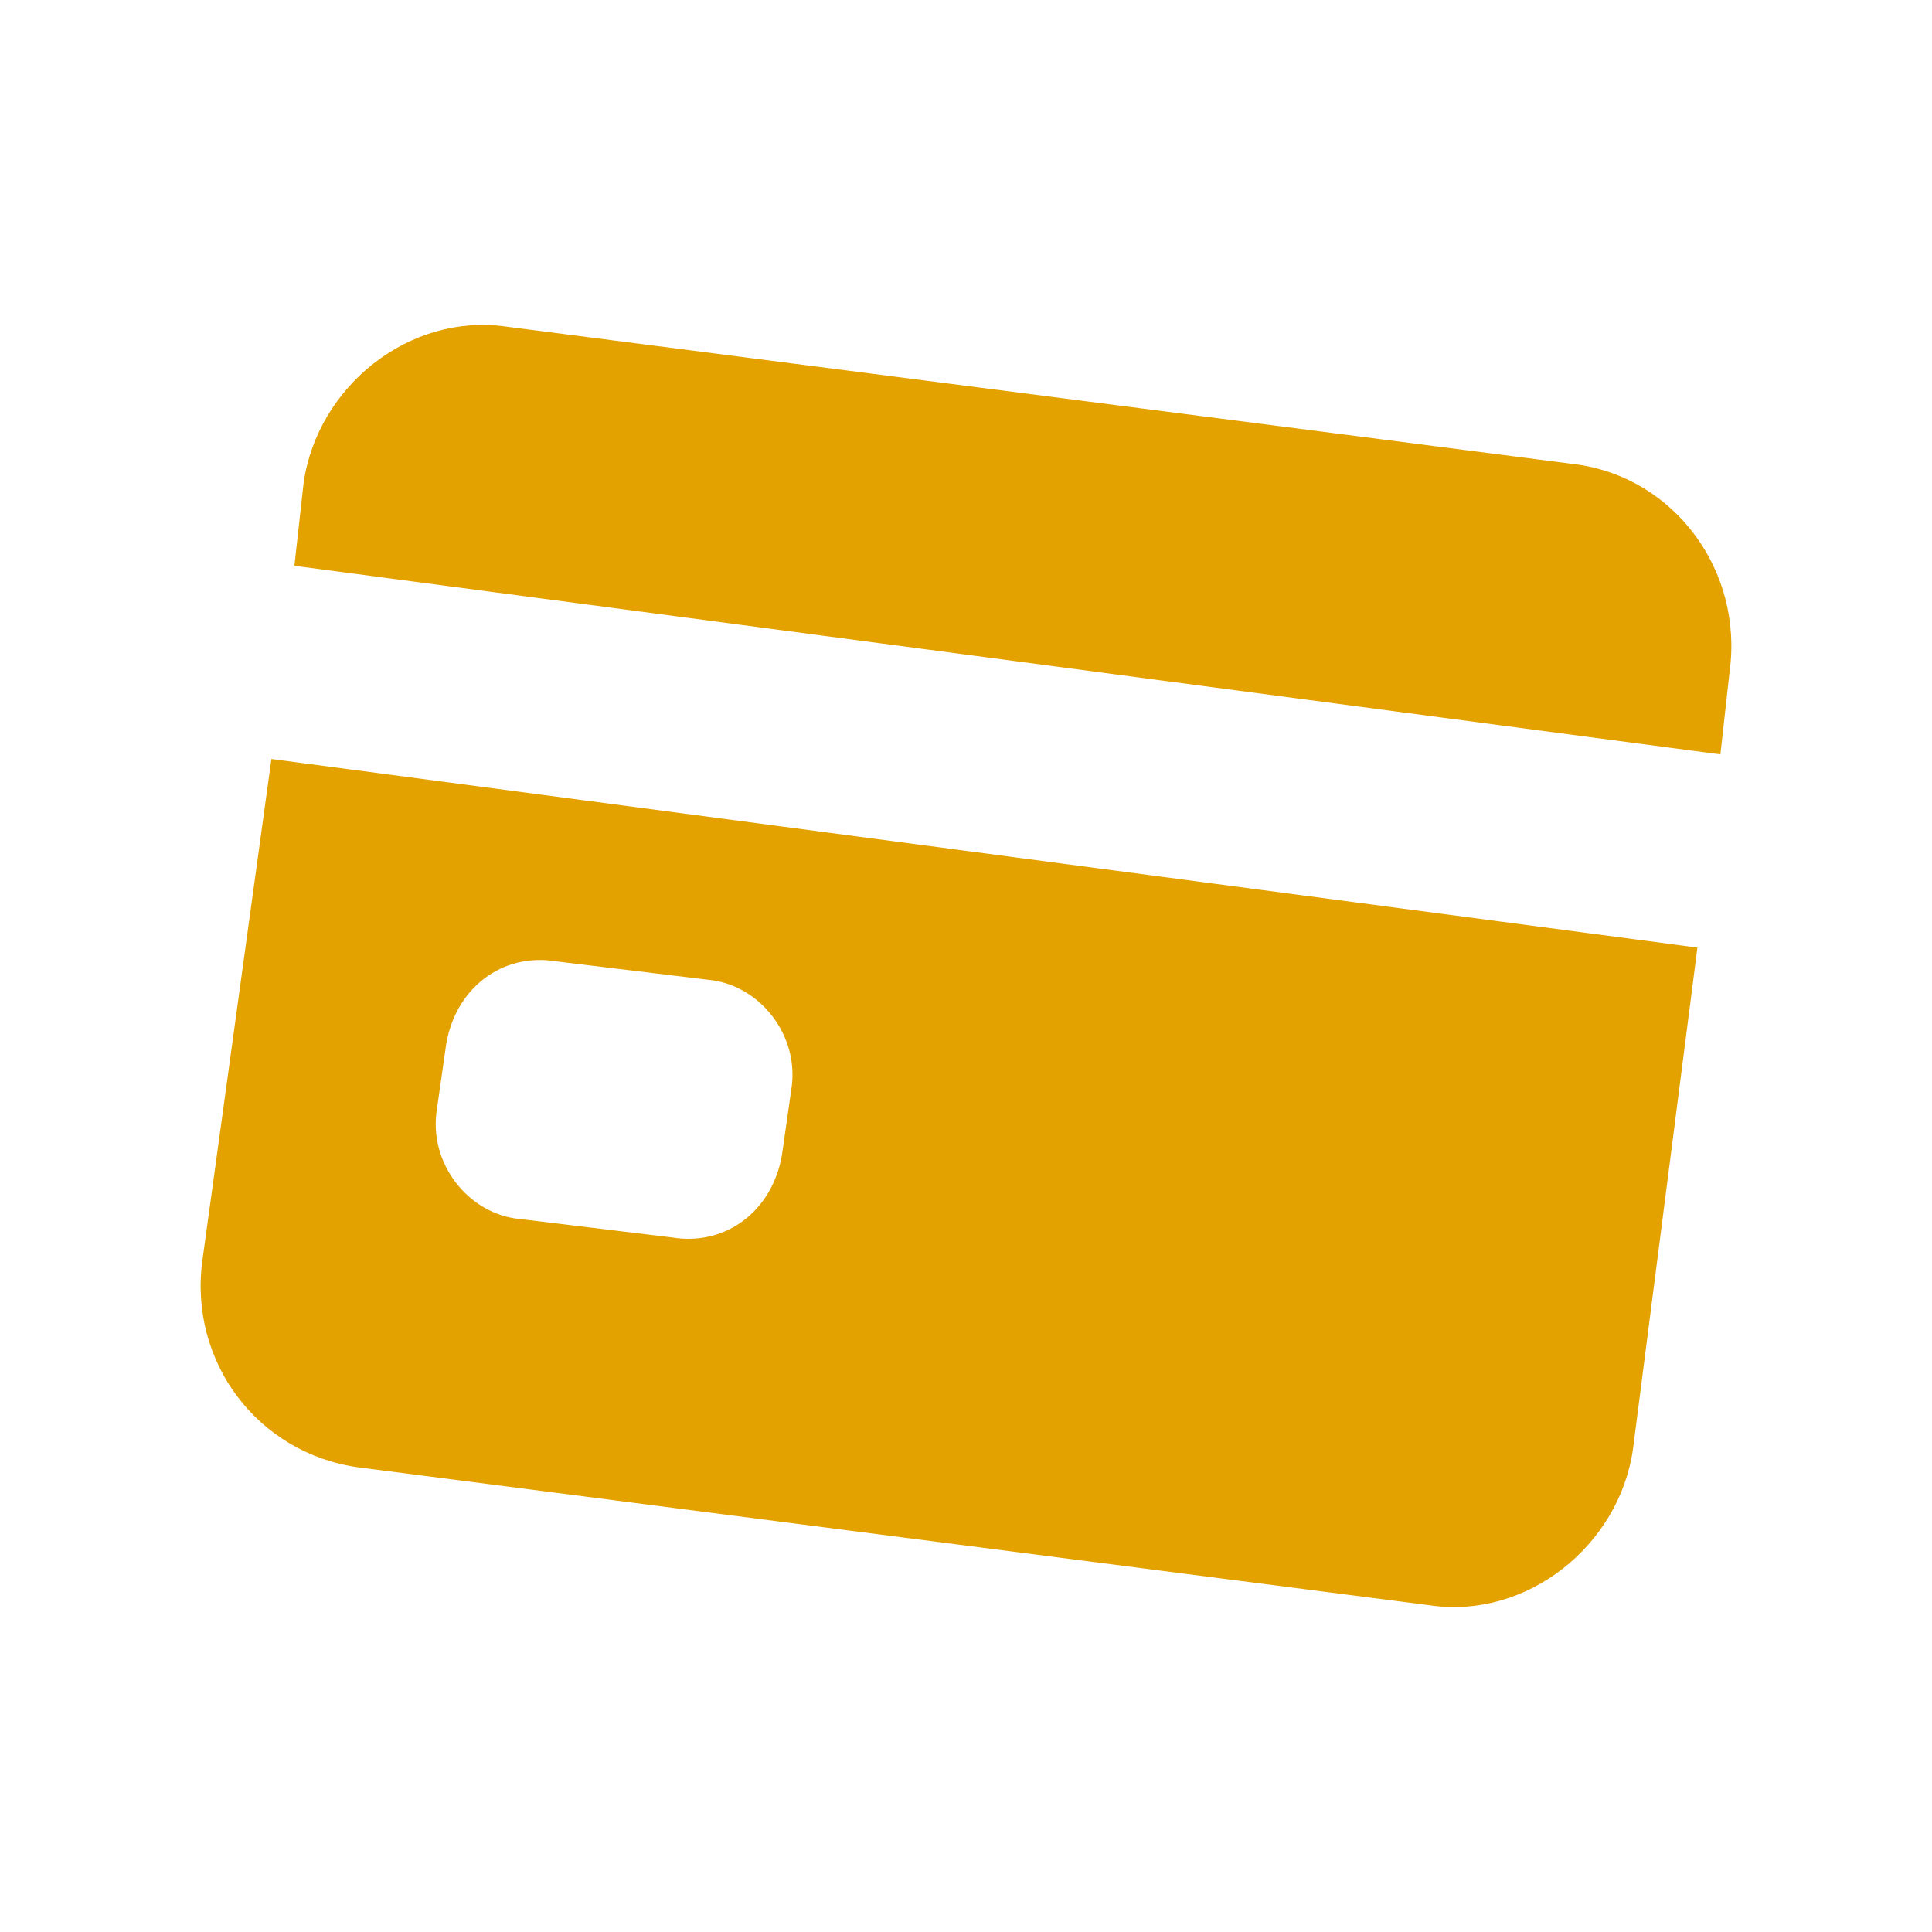 <?xml version="1.0" encoding="utf-8"?>
<!-- Generator: Adobe Illustrator 24.1.1, SVG Export Plug-In . SVG Version: 6.00 Build 0)  -->
<svg version="1.1" id="Calque_1" xmlns="http://www.w3.org/2000/svg" xmlns:xlink="http://www.w3.org/1999/xlink" x="0px" y="0px"
	 viewBox="0 0 42 42" style="enable-background:new 0 0 42 42;" xml:space="preserve">
<style type="text/css">
	.st0{fill:#E4A200;}
</style>
<g>
	<path class="st0" d="M4.4,27.4c-0.3,2.2,1.2,4.2,3.4,4.5l23.3,3c2.1,0.3,4.1-1.3,4.4-3.4l1.4-10.9l-31-4.1L4.4,27.4z M9.7,22.7
		c0.2-1.2,1.2-2,2.4-1.8l0,0l3.3,0.4c1.1,0.1,2,1.2,1.8,2.4l0,0l-0.2,1.4c-0.2,1.2-1.2,2-2.4,1.8l0,0l-3.3-0.4
		c-1.1-0.1-2-1.2-1.8-2.4l0,0L9.7,22.7z"/>
	<path class="st0" d="M34.3,10.1L11,7.1c-2.1-0.3-4.1,1.3-4.4,3.4l-0.2,1.8l31,4.1l0.2-1.8C37.9,12.4,36.4,10.4,34.3,10.1z"/>
</g>
</svg>
